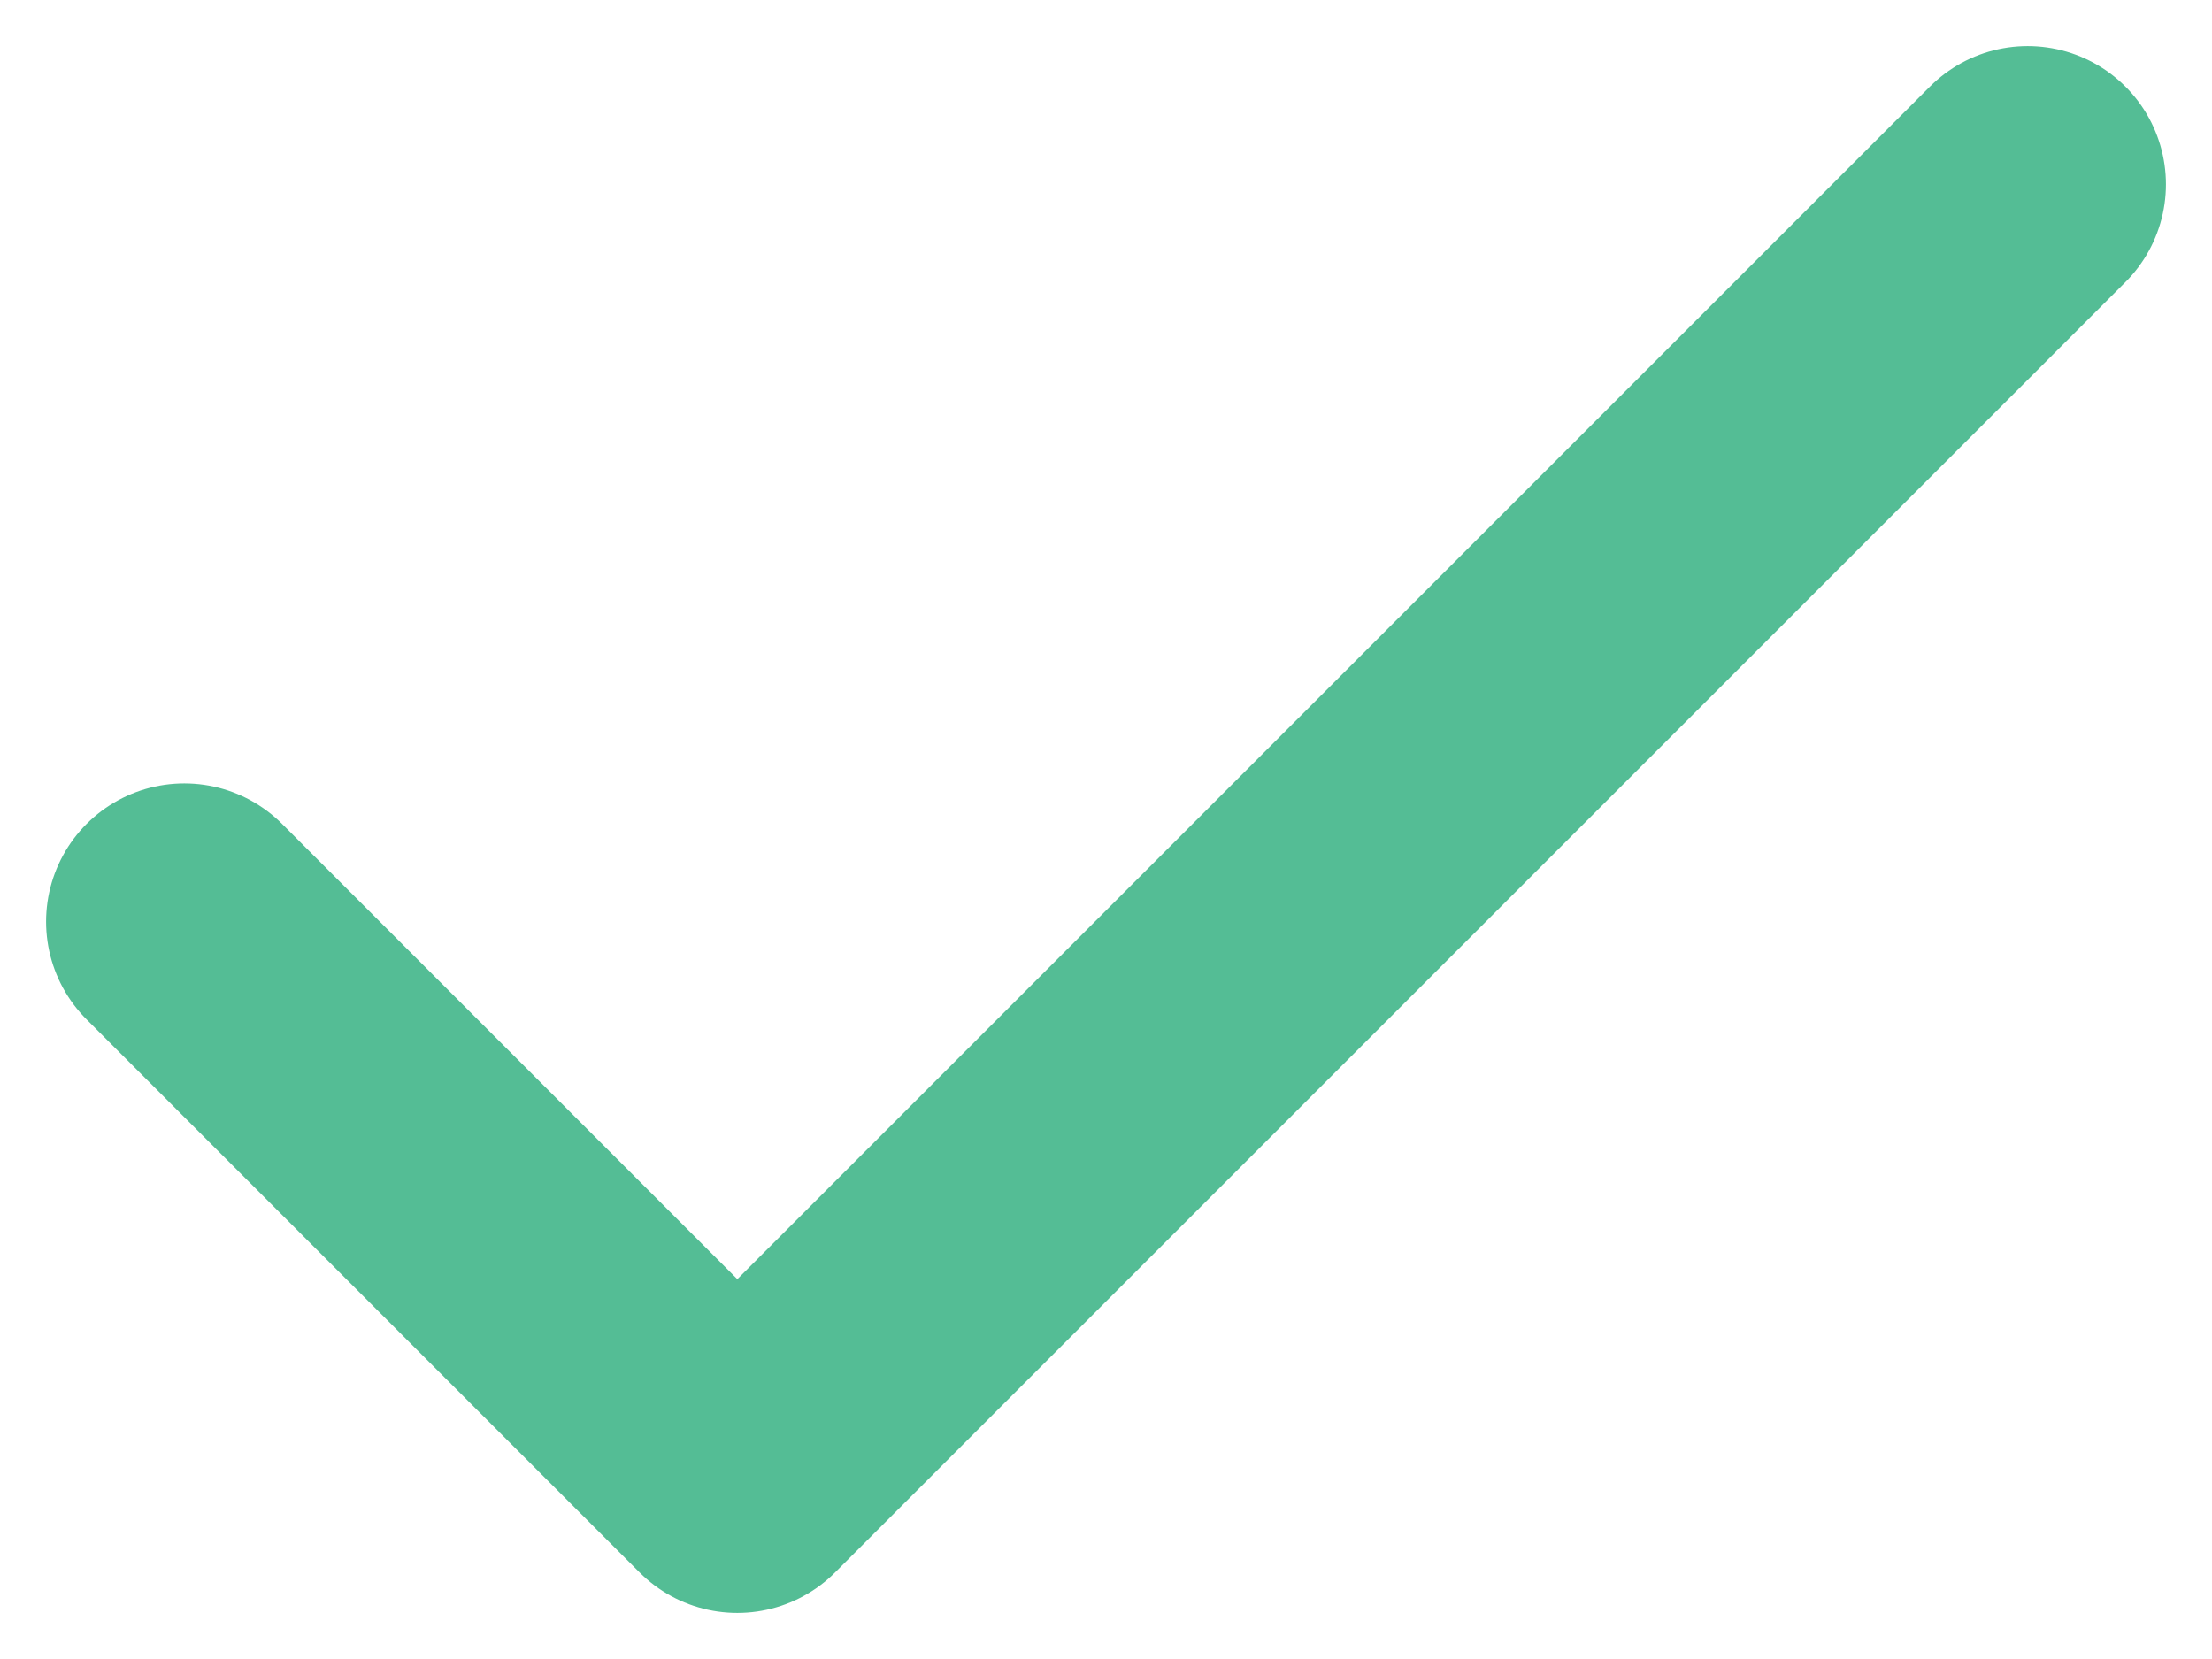 <svg xmlns="http://www.w3.org/2000/svg" width="12" height="9" viewBox="0 0 12 9" fill="none"><path d="M11 1L4 8L1 5" stroke="#54BD95" stroke-width="1.5" stroke-linecap="round" stroke-linejoin="round"></path></svg>